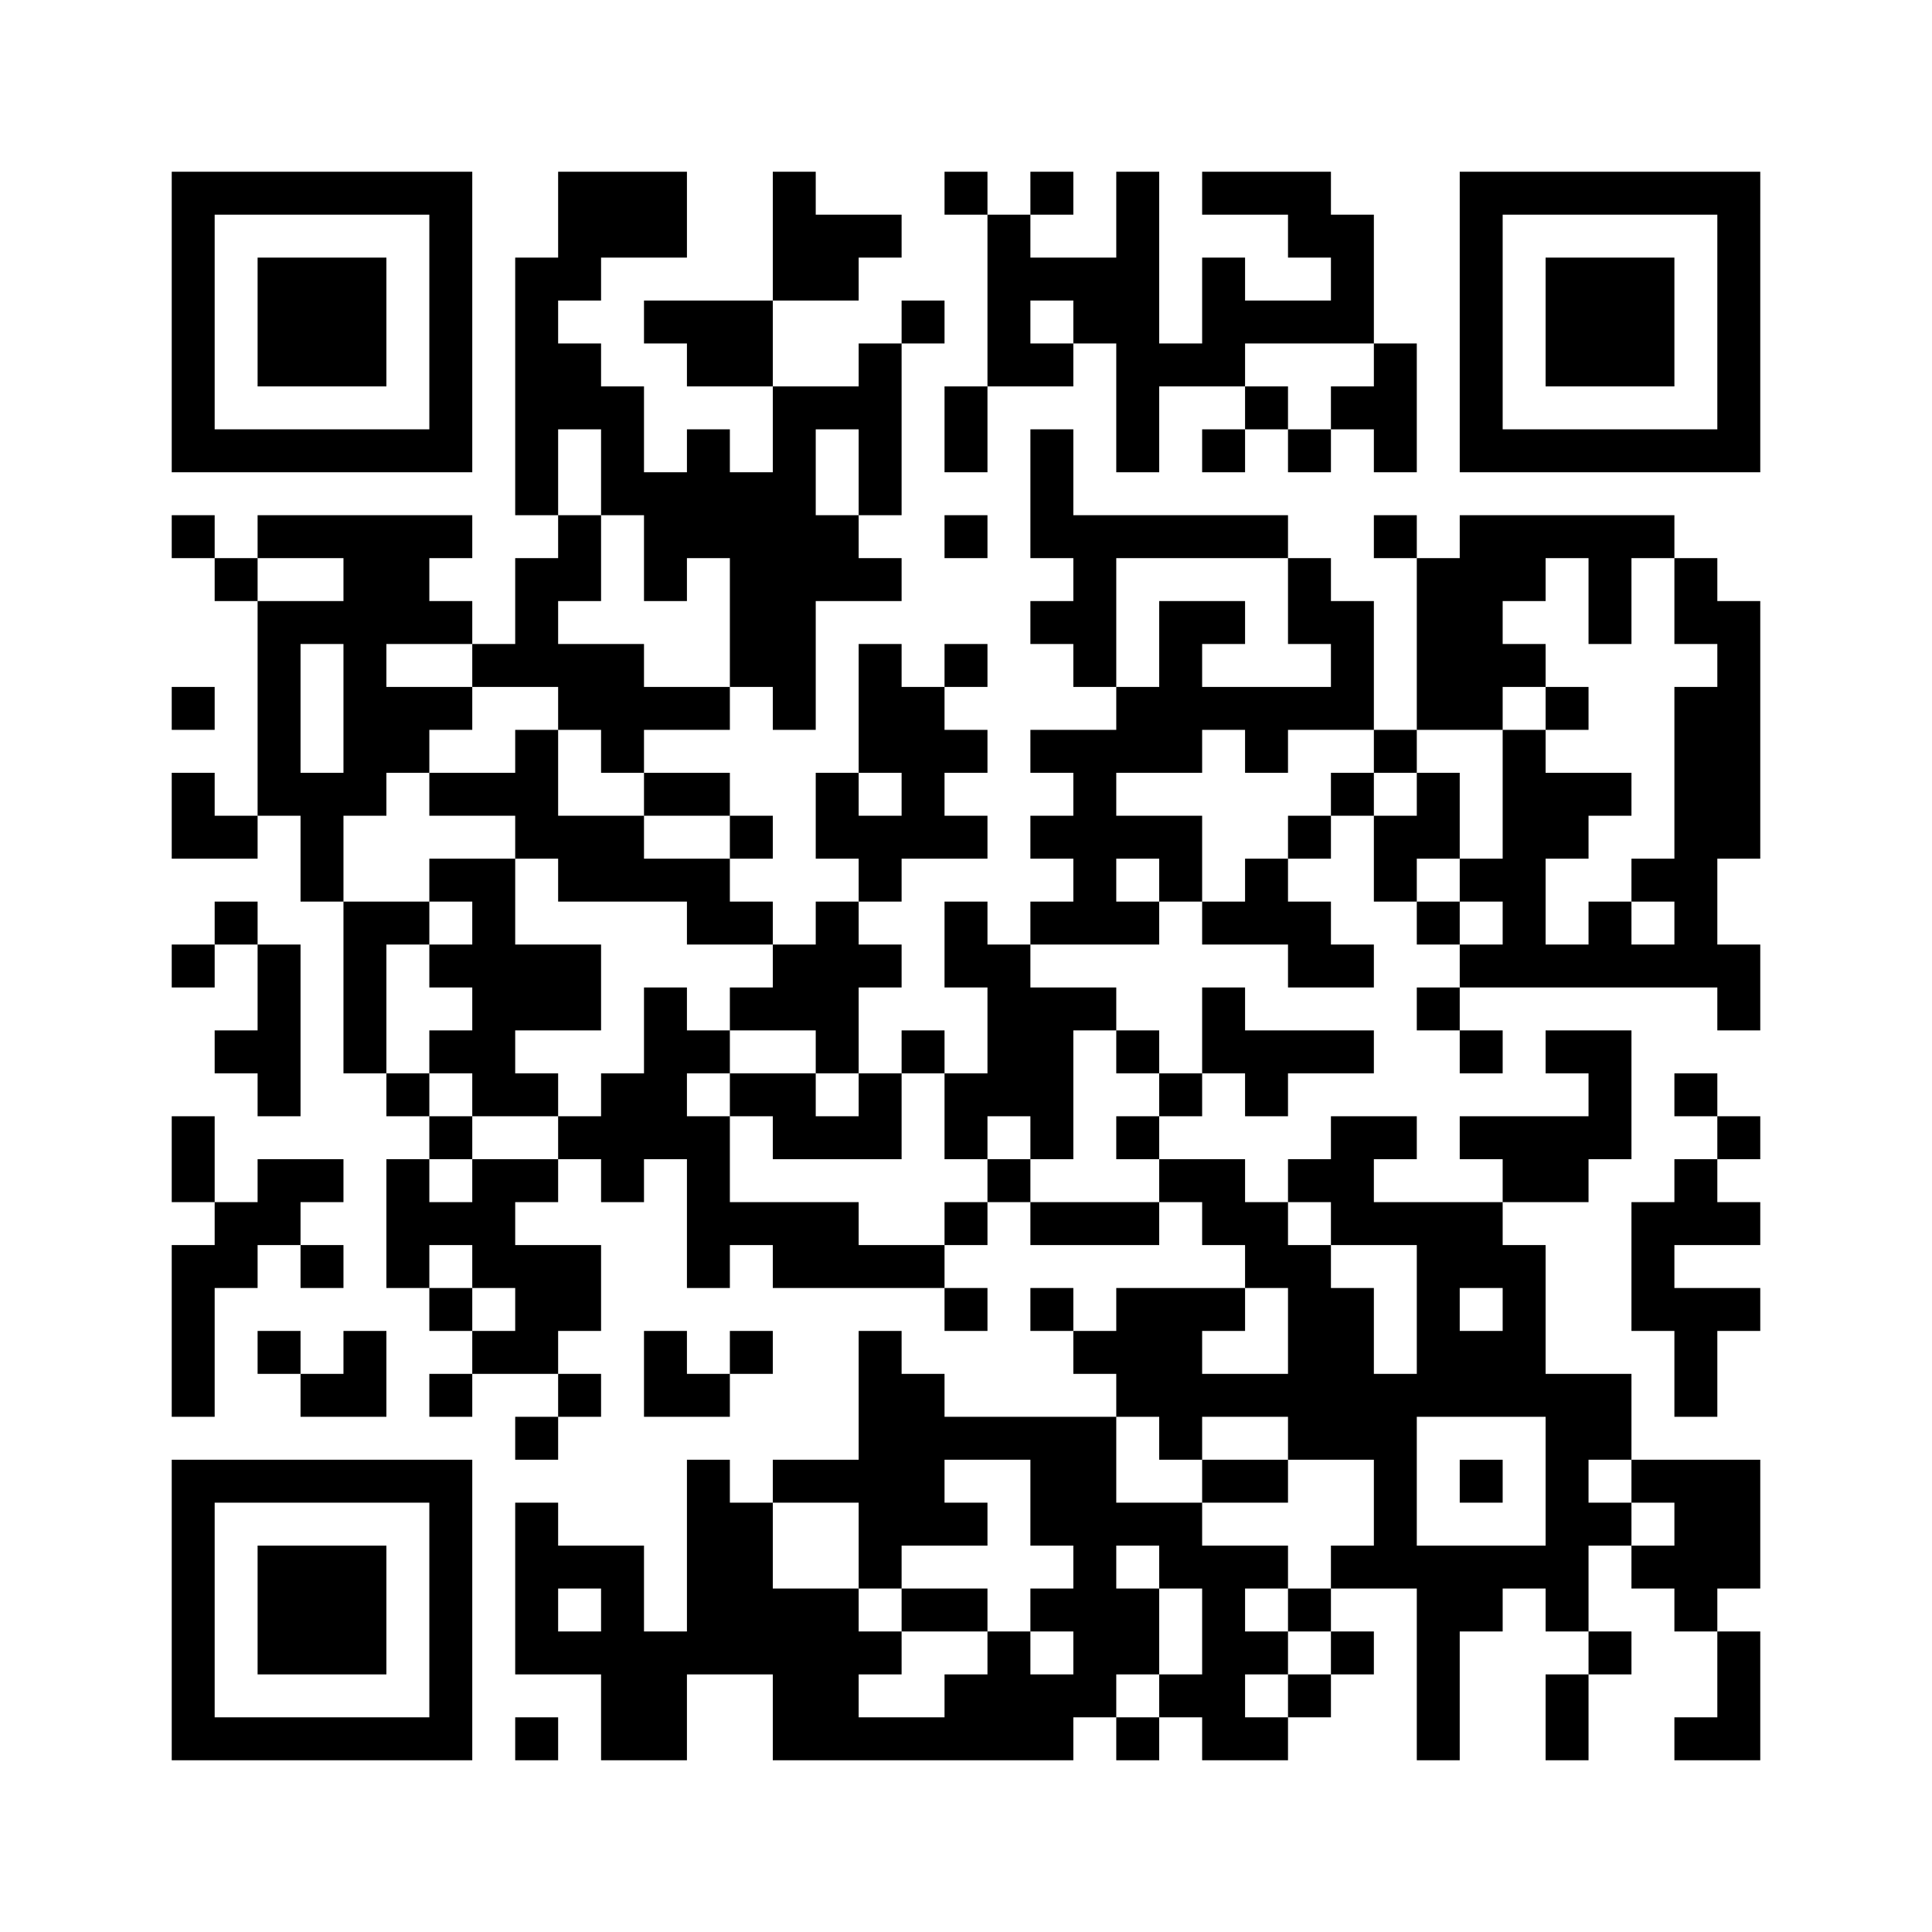 ﻿<?xml version="1.0" encoding="UTF-8"?>
<!DOCTYPE svg PUBLIC "-//W3C//DTD SVG 1.1//EN" "http://www.w3.org/Graphics/SVG/1.1/DTD/svg11.dtd">
<svg xmlns="http://www.w3.org/2000/svg" version="1.1" viewBox="0 0 45 45" stroke="none">
	<rect width="100%" height="100%" fill="#ffffff"/>
	<path d="M4,4h7v1h-7z M13,4h3v2h-3z M18,4h1v3h-1z M22,4h1v1h-1z M24,4h1v1h-1z M26,4h1v7h-1z M28,4h3v1h-3z M34,4h7v1h-7z M4,5h1v6h-1z M10,5h1v6h-1z M19,5h2v1h-2z M23,5h1v4h-1z M30,5h2v1h-2z M34,5h1v6h-1z M40,5h1v6h-1z M6,6h3v3h-3z M12,6h1v6h-1z M13,6h1v1h-1z M19,6h1v1h-1z M24,6h2v1h-2z M28,6h1v3h-1z M31,6h1v2h-1z M36,6h3v3h-3z M15,7h3v1h-3z M21,7h1v1h-1z M25,7h1v1h-1z M29,7h2v1h-2z M13,8h1v2h-1z M16,8h2v1h-2z M20,8h1v4h-1z M24,8h1v1h-1z M27,8h1v1h-1z M32,8h1v3h-1z M14,9h1v3h-1z M18,9h1v8h-1z M19,9h1v1h-1z M22,9h1v2h-1z M29,9h1v1h-1z M31,9h1v1h-1z M5,10h5v1h-5z M16,10h1v3h-1z M24,10h1v3h-1z M28,10h1v1h-1z M30,10h1v1h-1z M35,10h5v1h-5z M15,11h1v3h-1z M17,11h1v5h-1z M4,12h1v1h-1z M6,12h5v1h-5z M13,12h1v2h-1z M19,12h1v2h-1z M22,12h1v1h-1z M25,12h5v1h-5z M32,12h1v1h-1z M34,12h5v1h-5z M5,13h1v1h-1z M8,13h1v6h-1z M9,13h1v2h-1z M12,13h1v3h-1z M20,13h1v1h-1z M25,13h1v3h-1z M30,13h1v2h-1z M33,13h2v4h-2z M35,13h1v1h-1z M37,13h1v2h-1z M39,13h1v2h-1z M6,14h1v5h-1z M7,14h1v1h-1z M10,14h1v1h-1z M24,14h1v1h-1z M27,14h1v4h-1z M28,14h1v1h-1z M31,14h1v3h-1z M40,14h1v6h-1z M11,15h1v1h-1z M13,15h2v2h-2z M20,15h1v3h-1z M22,15h1v1h-1z M35,15h1v1h-1z M4,16h1v1h-1z M9,16h2v1h-2z M15,16h2v1h-2z M21,16h1v4h-1z M26,16h1v2h-1z M28,16h3v1h-3z M36,16h1v1h-1z M39,16h1v7h-1z M9,17h1v1h-1z M12,17h1v3h-1z M14,17h1v1h-1z M22,17h1v1h-1z M24,17h2v1h-2z M29,17h1v1h-1z M32,17h1v1h-1z M35,17h1v6h-1z M4,18h1v2h-1z M7,18h1v3h-1z M10,18h2v1h-2z M15,18h2v1h-2z M19,18h1v2h-1z M25,18h1v4h-1z M31,18h1v1h-1z M33,18h1v2h-1z M36,18h2v1h-2z M5,19h1v1h-1z M13,19h2v2h-2z M17,19h1v1h-1z M20,19h1v2h-1z M22,19h1v1h-1z M24,19h1v1h-1z M26,19h2v1h-2z M30,19h1v1h-1z M32,19h1v2h-1z M36,19h1v1h-1z M10,20h2v1h-2z M15,20h2v1h-2z M27,20h1v1h-1z M29,20h1v2h-1z M34,20h1v1h-1z M38,20h1v1h-1z M5,21h1v1h-1z M8,21h1v4h-1z M9,21h1v1h-1z M11,21h1v5h-1z M16,21h2v1h-2z M19,21h1v4h-1z M22,21h1v2h-1z M24,21h1v1h-1z M26,21h1v1h-1z M28,21h1v1h-1z M30,21h1v2h-1z M33,21h1v1h-1z M37,21h1v2h-1z M4,22h1v1h-1z M6,22h1v4h-1z M10,22h1v1h-1z M12,22h2v2h-2z M18,22h1v2h-1z M20,22h1v1h-1z M23,22h1v4h-1z M31,22h1v1h-1z M34,22h1v1h-1z M36,22h1v1h-1z M38,22h1v1h-1z M40,22h1v2h-1z M15,23h1v4h-1z M17,23h1v1h-1z M24,23h1v4h-1z M25,23h1v1h-1z M28,23h1v2h-1z M33,23h1v1h-1z M5,24h1v1h-1z M10,24h1v1h-1z M16,24h1v1h-1z M21,24h1v1h-1z M26,24h1v1h-1z M29,24h3v1h-3z M34,24h1v1h-1z M36,24h2v1h-2z M9,25h1v1h-1z M12,25h1v1h-1z M14,25h1v3h-1z M17,25h2v1h-2z M20,25h1v2h-1z M22,25h1v2h-1z M27,25h1v1h-1z M29,25h1v1h-1z M37,25h1v2h-1z M39,25h1v1h-1z M4,26h1v2h-1z M10,26h1v1h-1z M13,26h1v1h-1z M16,26h1v4h-1z M18,26h2v1h-2z M26,26h1v1h-1z M31,26h1v3h-1z M32,26h1v1h-1z M34,26h3v1h-3z M40,26h1v1h-1z M6,27h2v1h-2z M9,27h1v3h-1z M11,27h1v3h-1z M12,27h1v1h-1z M23,27h1v1h-1z M27,27h2v1h-2z M30,27h1v1h-1z M35,27h2v1h-2z M39,27h1v2h-1z M5,28h2v1h-2z M10,28h1v1h-1z M17,28h3v1h-3z M22,28h1v1h-1z M24,28h3v1h-3z M28,28h2v1h-2z M32,28h3v1h-3z M38,28h1v3h-1z M40,28h1v1h-1z M4,29h1v4h-1z M5,29h1v1h-1z M7,29h1v1h-1z M12,29h2v2h-2z M18,29h4v1h-4z M29,29h2v1h-2z M33,29h1v4h-1z M34,29h2v1h-2z M10,30h1v1h-1z M22,30h1v1h-1z M24,30h1v1h-1z M26,30h2v3h-2z M28,30h1v1h-1z M30,30h2v4h-2z M35,30h1v3h-1z M39,30h1v3h-1z M40,30h1v1h-1z M6,31h1v1h-1z M8,31h1v2h-1z M11,31h2v1h-2z M15,31h1v2h-1z M17,31h1v1h-1z M20,31h1v6h-1z M25,31h1v1h-1z M34,31h1v2h-1z M7,32h1v1h-1z M10,32h1v1h-1z M13,32h1v1h-1z M16,32h1v1h-1z M21,32h1v4h-1z M28,32h2v1h-2z M32,32h1v5h-1z M36,32h1v6h-1z M37,32h1v2h-1z M12,33h1v1h-1z M22,33h4v1h-4z M27,33h1v1h-1z M4,34h7v1h-7z M16,34h1v5h-1z M18,34h2v1h-2z M24,34h2v2h-2z M28,34h2v1h-2z M34,34h1v1h-1z M38,34h3v1h-3z M4,35h1v6h-1z M10,35h1v6h-1z M12,35h1v4h-1z M17,35h1v4h-1z M22,35h1v1h-1z M26,35h2v1h-2z M37,35h1v1h-1z M39,35h2v2h-2z M6,36h3v3h-3z M13,36h2v1h-2z M25,36h1v4h-1z M27,36h3v1h-3z M31,36h1v1h-1z M33,36h1v5h-1z M34,36h2v1h-2z M38,36h1v1h-1z M14,37h1v4h-1z M18,37h2v4h-2z M21,37h2v1h-2z M24,37h1v1h-1z M26,37h1v2h-1z M28,37h1v4h-1z M30,37h1v1h-1z M34,37h1v1h-1z M39,37h1v1h-1z M13,38h1v1h-1z M15,38h1v3h-1z M20,38h1v1h-1z M23,38h1v3h-1z M29,38h1v1h-1z M31,38h1v1h-1z M37,38h1v1h-1z M40,38h1v3h-1z M22,39h1v2h-1z M24,39h1v2h-1z M27,39h1v1h-1z M30,39h1v1h-1z M36,39h1v2h-1z M5,40h5v1h-5z M12,40h1v1h-1z M20,40h2v1h-2z M26,40h1v1h-1z M29,40h1v1h-1z M39,40h1v1h-1z" fill="#000000"/>
</svg>
